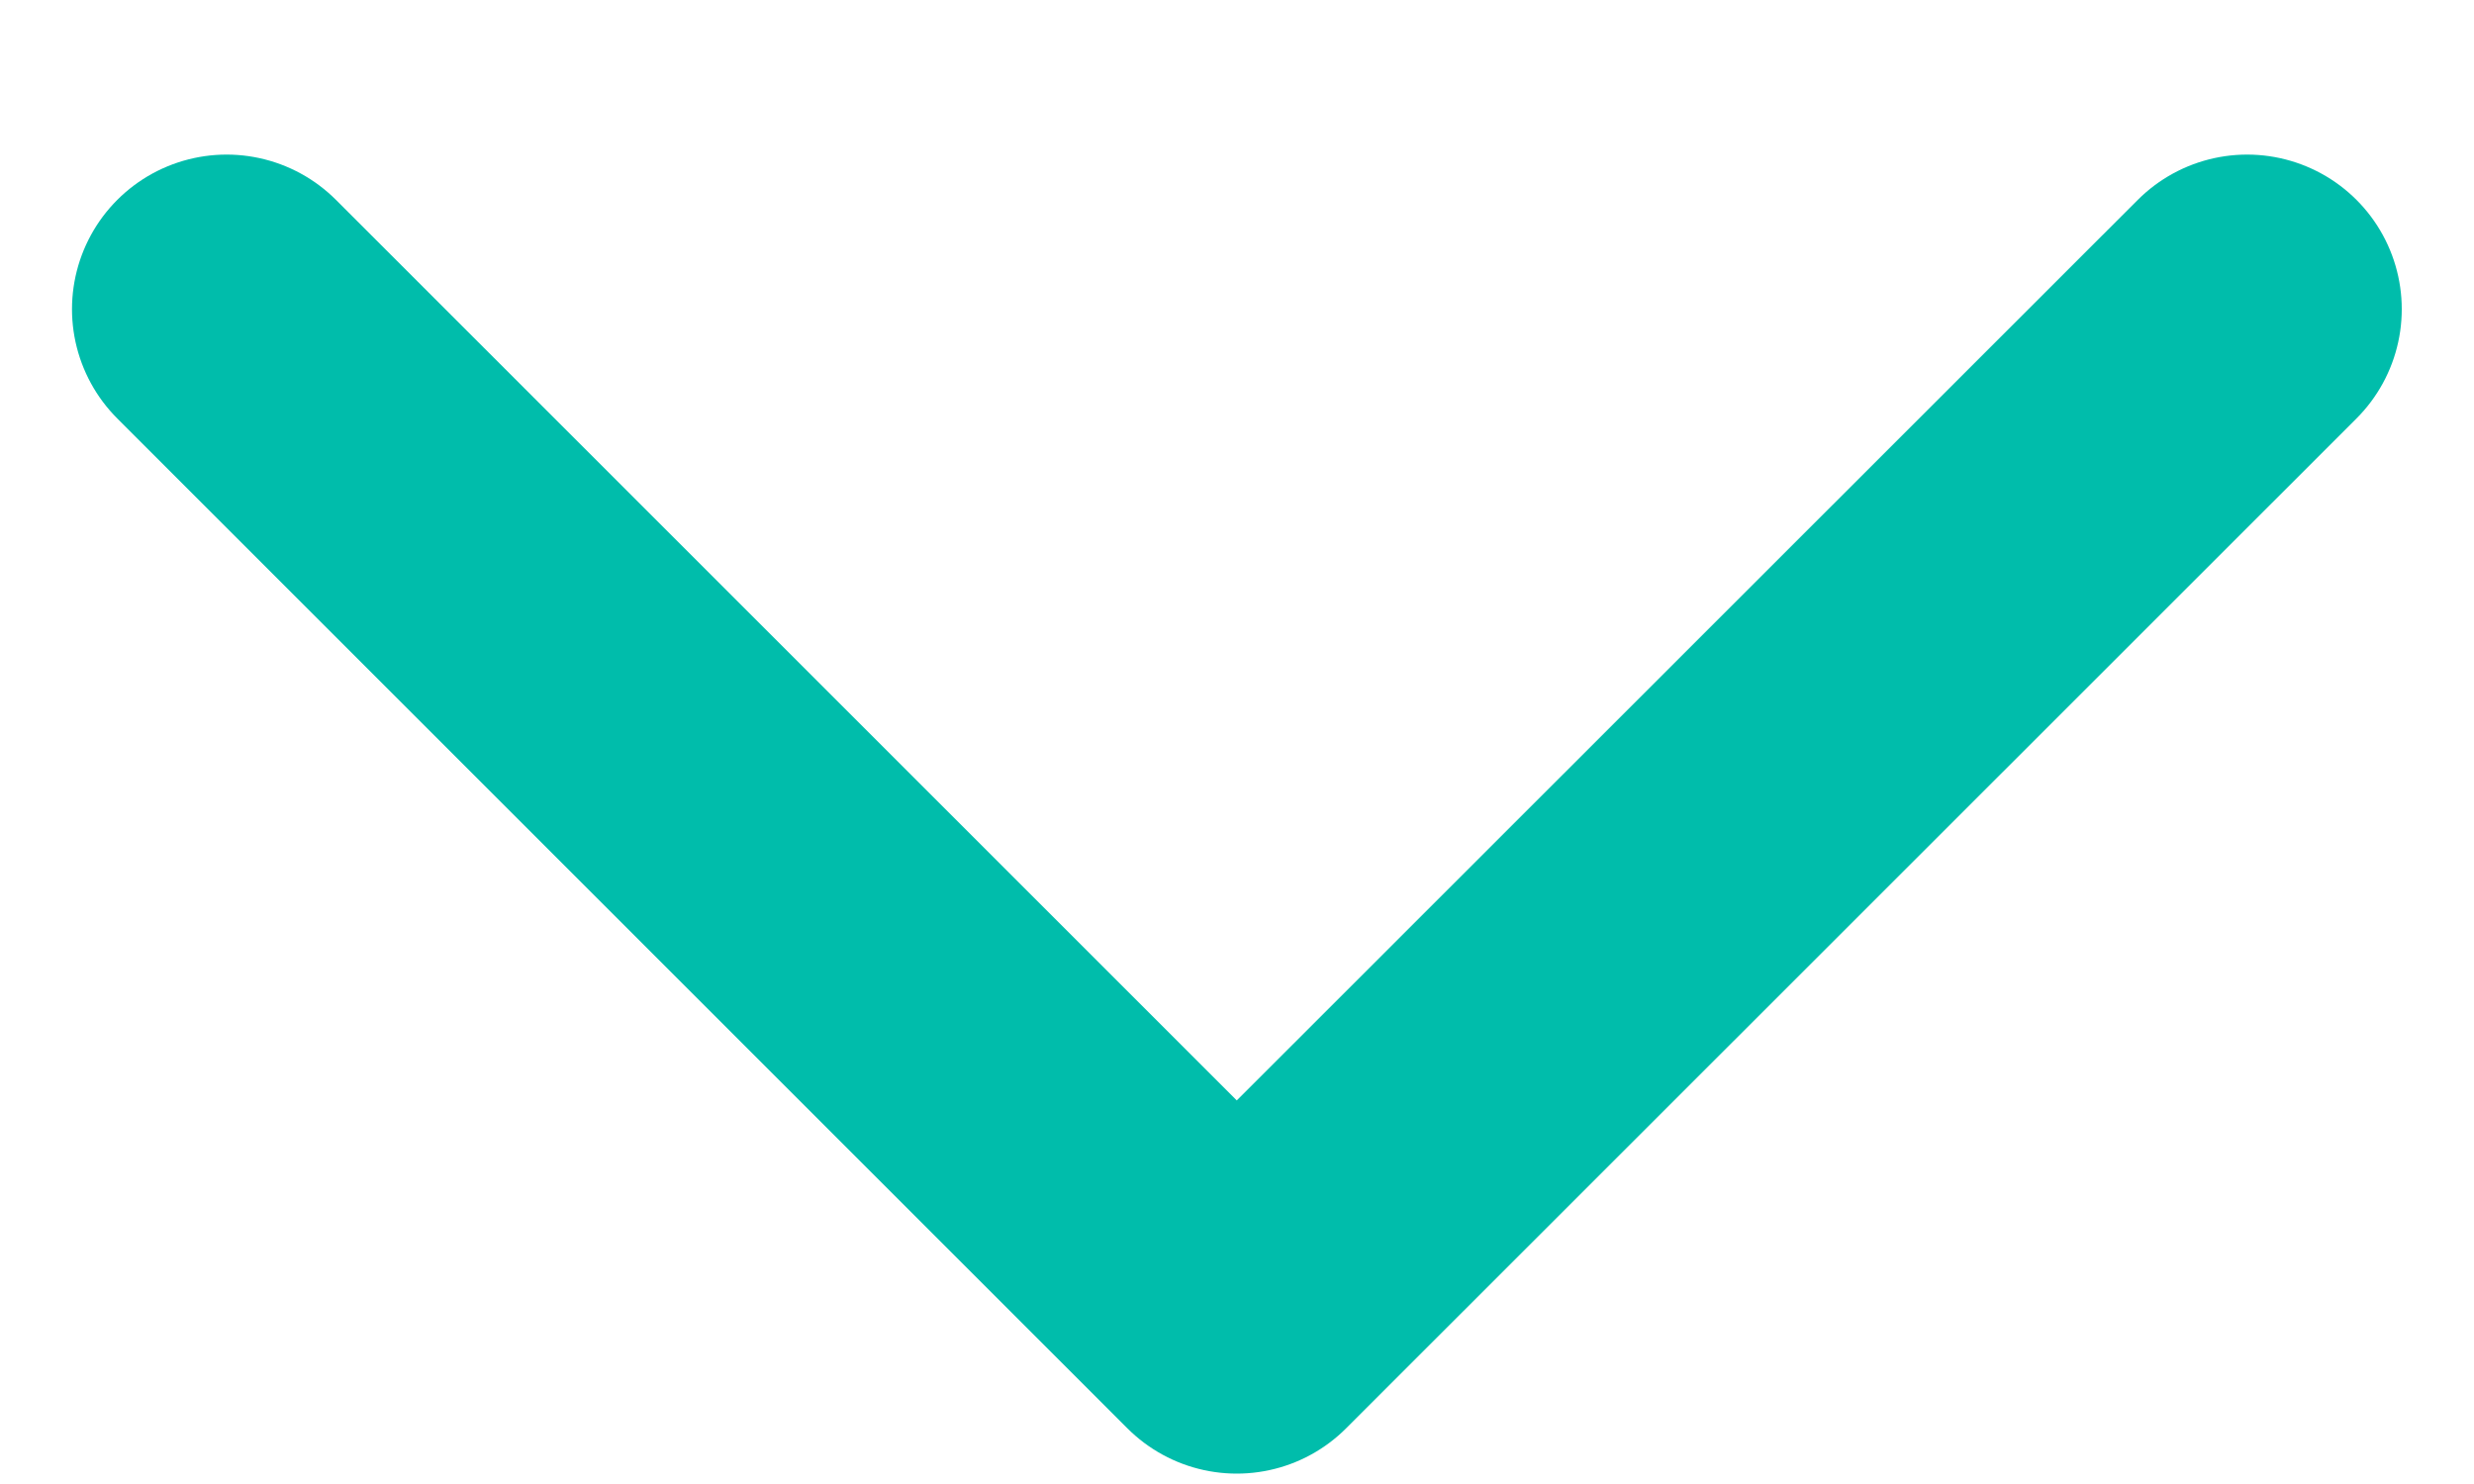 <svg width="10" height="6" viewBox="0 0 10 6" fill="none" xmlns="http://www.w3.org/2000/svg">
<path d="M9.083 1.25L4.999 5.333L0.916 1.25" stroke="#00BDAB" stroke-width="1.25" stroke-linecap="round" stroke-linejoin="round"/>
</svg>
